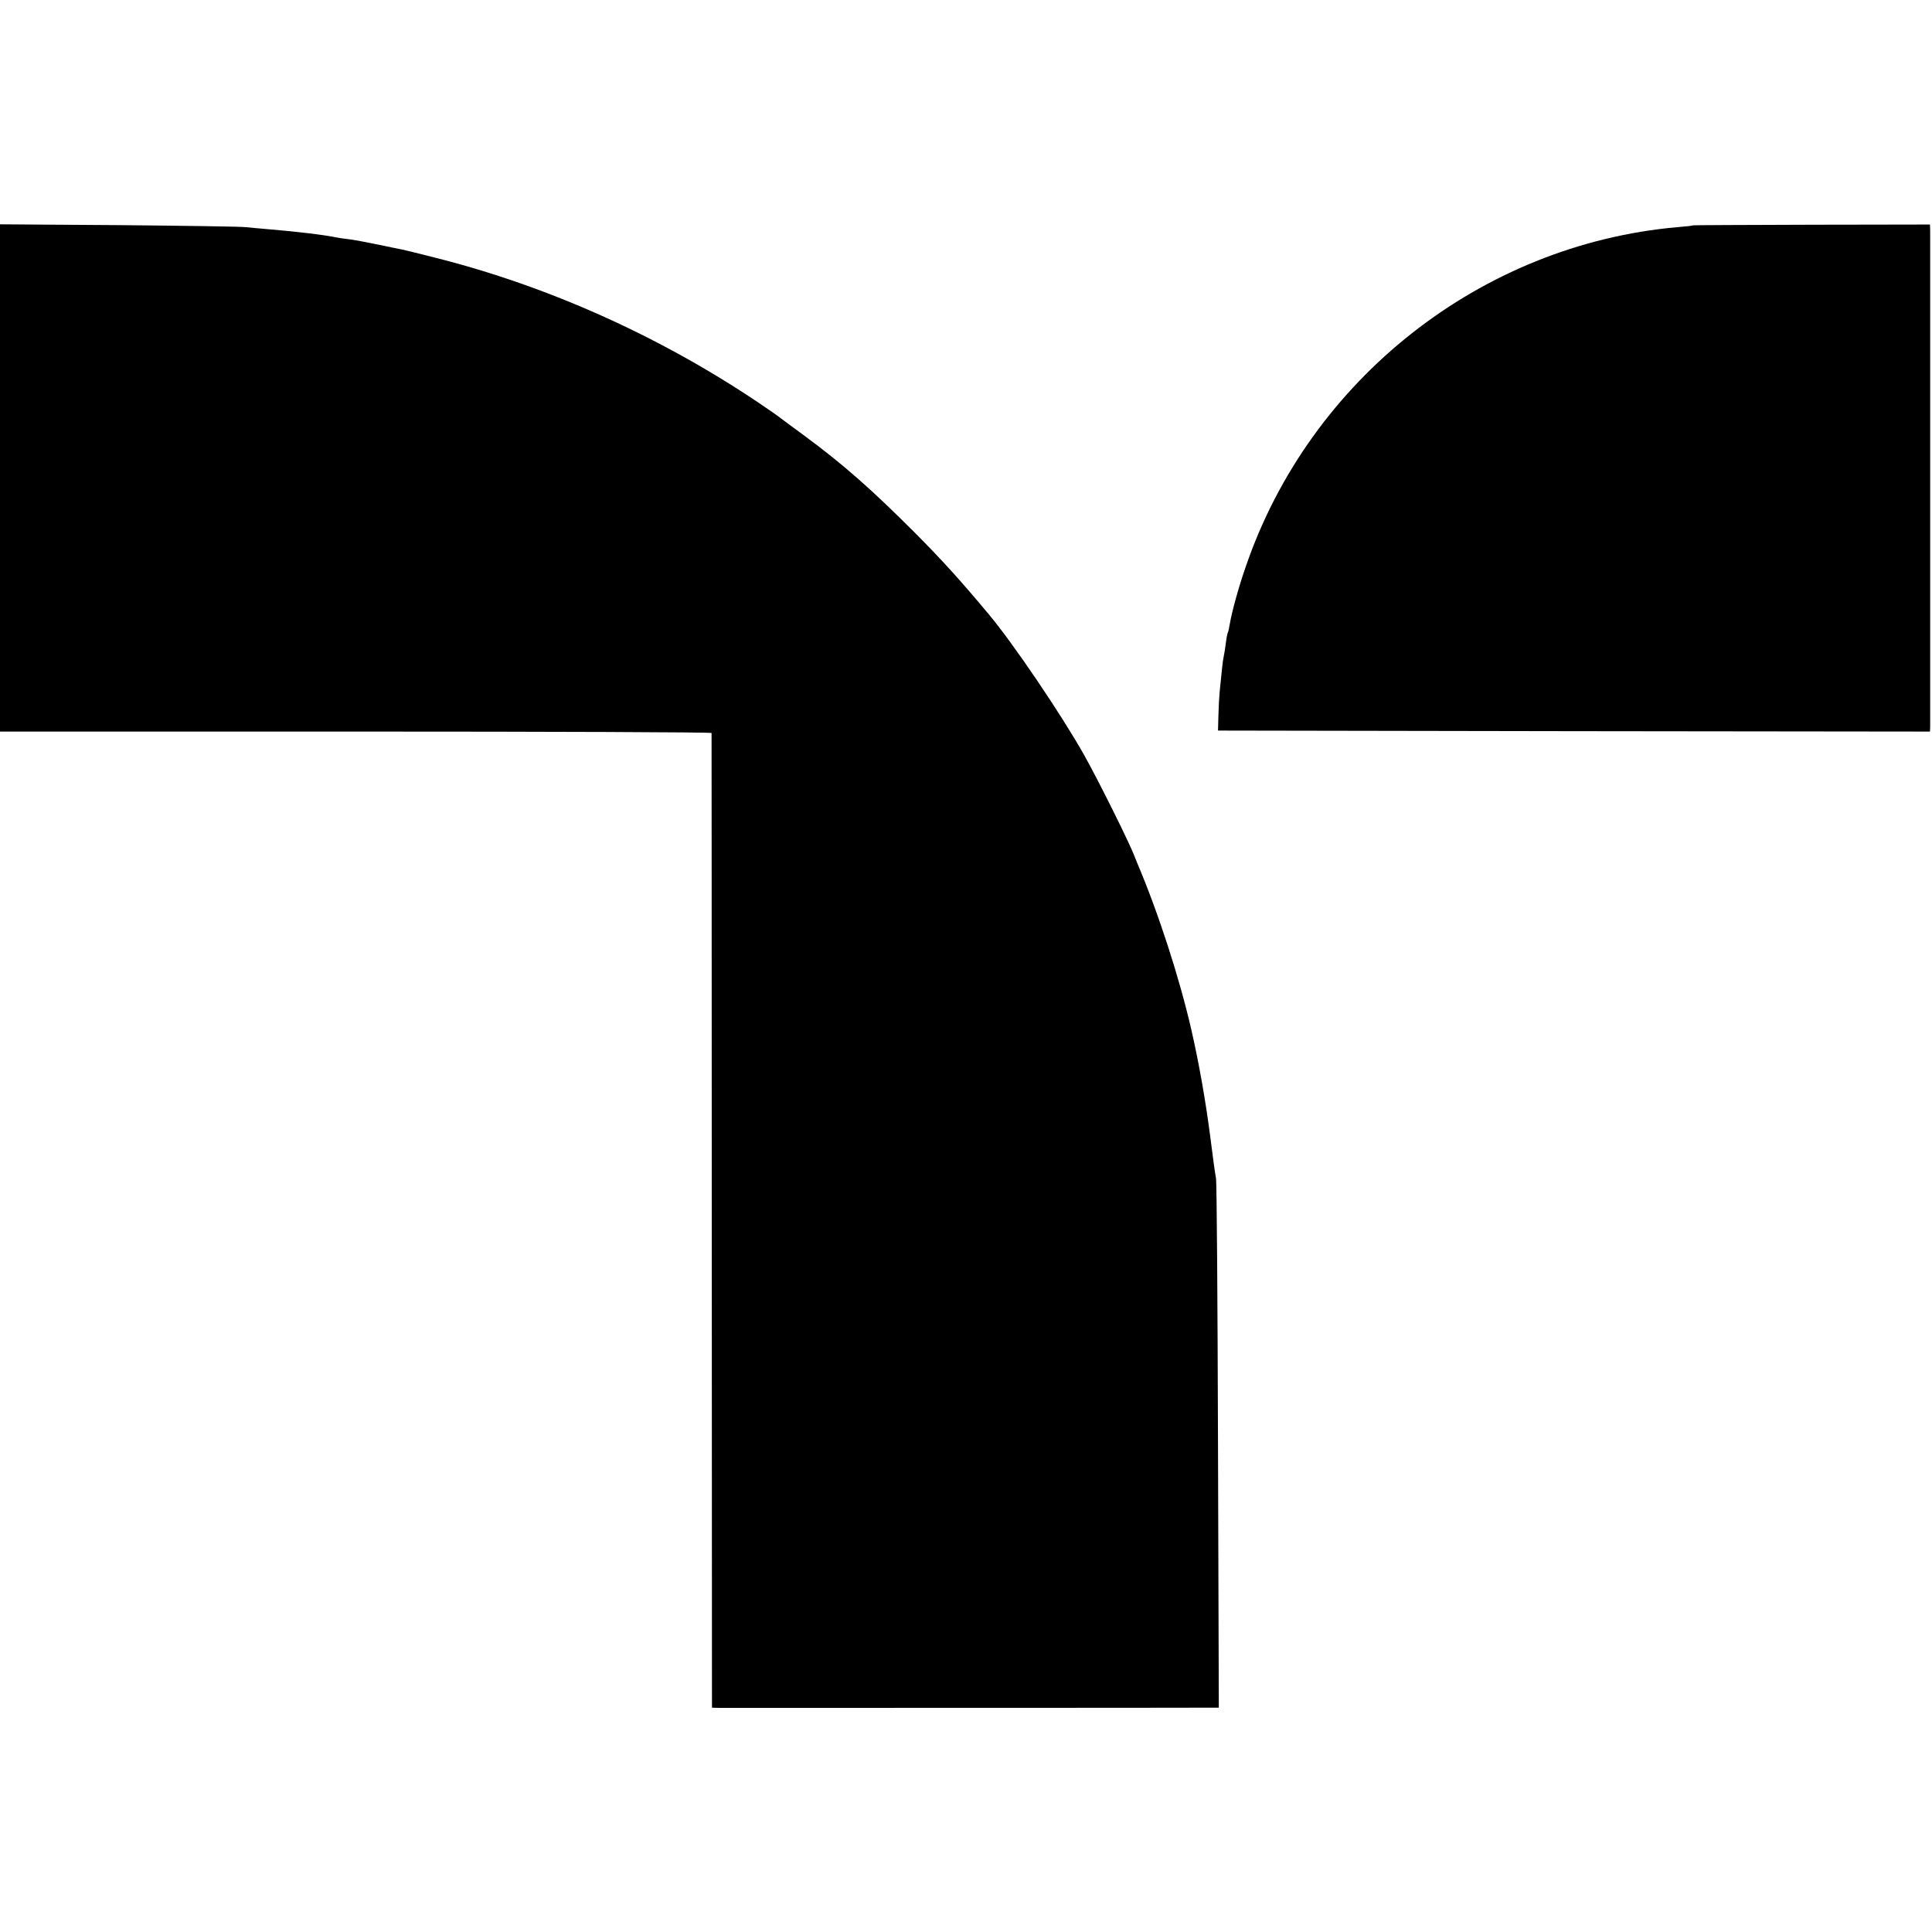 <?xml version="1.0" standalone="no"?>
<!DOCTYPE svg PUBLIC "-//W3C//DTD SVG 20010904//EN"
 "http://www.w3.org/TR/2001/REC-SVG-20010904/DTD/svg10.dtd">
<svg version="1.0" xmlns="http://www.w3.org/2000/svg"
 width="956pt" height="956pt" viewBox="0 0 956 956"
 preserveAspectRatio="xMidYMid meet">
<g transform="translate(0,956) scale(0.1,-0.1)"
fill="#000000" stroke="none">
<path d="M0 7195 l0 -1255 1760 0 c968 0 1760 -3 1761 -7 0 -5 1 -1091 1
-2415 l1 -2408 36 -1 c40 0 2347 0 2424 1 l48 0 -4 1293 c-2 710 -6 1308 -10
1327 -4 19 -16 107 -27 195 -23 182 -58 379 -95 540 -59 257 -164 581 -268
825 -6 14 -11 27 -12 30 -21 59 -179 377 -251 505 -112 199 -351 552 -471 695
-140 168 -233 270 -363 401 -221 221 -356 340 -555 487 -55 40 -107 79 -115
85 -8 7 -57 41 -109 76 -487 327 -1038 575 -1598 716 -79 20 -151 38 -162 40
-10 2 -61 12 -112 23 -52 11 -116 23 -144 27 -27 3 -59 8 -70 10 -60 13 -207
30 -340 41 -38 3 -88 8 -110 10 -22 3 -304 7 -627 10 l-588 4 0 -1255z"/>
<path d="M8378 8445 c-2 -2 -37 -6 -78 -9 -971 -86 -1819 -753 -2136 -1681
-35 -100 -68 -220 -79 -284 -3 -19 -7 -37 -9 -40 -2 -3 -7 -26 -10 -51 -3 -25
-8 -56 -11 -70 -5 -23 -8 -56 -20 -175 -2 -22 -5 -74 -6 -115 l-2 -75 1761 -3
1762 -2 1 22 c0 31 0 2414 0 2455 l-1 32 -585 -1 c-321 -1 -586 -2 -587 -3z"/>
</g>
</svg>
